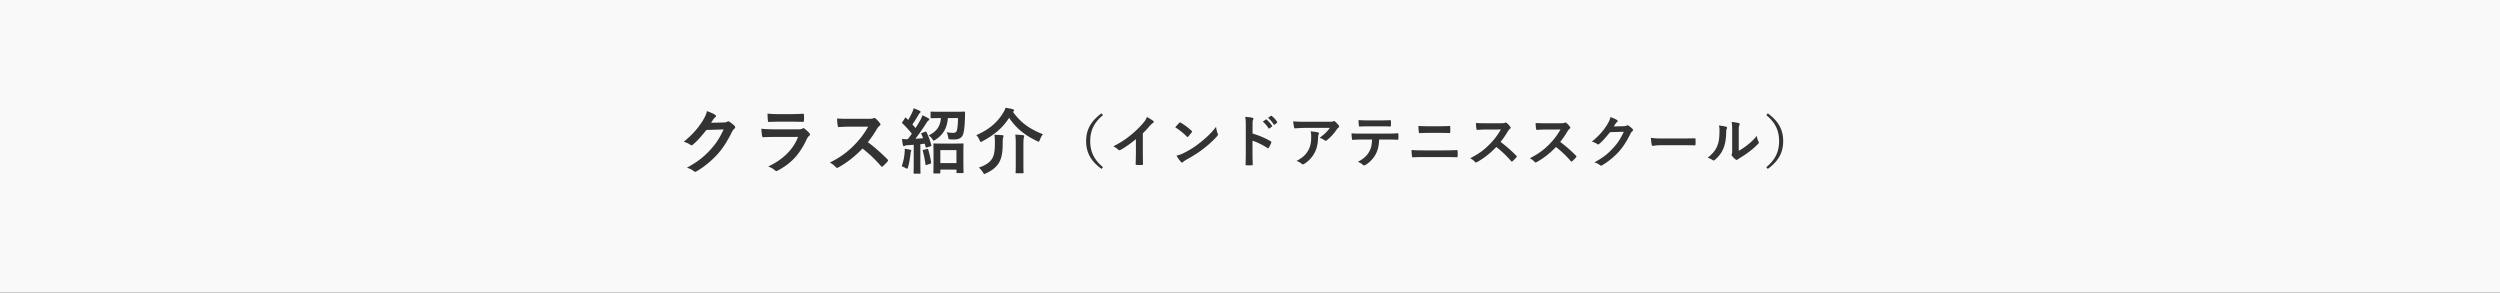 <svg version="1.1" id="レイヤー_1" xmlns="http://www.w3.org/2000/svg" x="0" y="0" viewBox="0 0 880 103" style="enable-background:new 0 0 880 103" xml:space="preserve"><rect x="0" y="0" width="880" height="103" fill="#333333" stroke="none"/><style>.st0{fill:#f9f9f9}</style><path class="st0" d="M331 52.84h5.67v4.57H331z"/><path class="st0" d="M0 103h880V0H0v103zm327.42-45.36-1.2.4c-.38.13-.42.1-.45-.15-.2-1.62-.6-3.47-.95-4.75-.07-.27 0-.32.28-.4l1.2-.3c.3-.08.33-.05.43.22.42 1.25.82 3.07 1.02 4.52.02.28 0 .36-.33.46zm11.75 3.02c0 .22-.02.25-.3.25h-1.92c-.25 0-.27-.03-.27-.25v-.95H331v1.05c0 .28-.02.3-.3.3h-1.88c-.25 0-.27-.03-.27-.3 0-.13.05-.82.05-4.57v-2.25c0-2.27-.05-3.02-.05-3.15 0-.27.03-.3.27-.3.18 0 .88.05 2.95.05h4.17c2.05 0 2.77-.05 2.92-.05.27 0 .3.03.3.3 0 .13-.05.88-.05 2.75v2.57c.01 3.7.06 4.4.06 4.55zm13.93-12.24c-.08.22-.15.7-.15 2.02 0 3.5-.43 5.4-1.4 7-.9 1.42-2.4 2.65-4.45 3.55-.3.15-.48.25-.6.25-.15 0-.27-.15-.5-.55-.37-.6-.97-1.33-1.47-1.7 2.32-.75 3.95-1.87 4.72-3.2.72-1.22.95-2.75.95-5.42 0-1.07-.02-2-.17-2.92.87 0 1.95.05 2.77.13.27.02.43.13.43.3-.01.19-.06.31-.13.54zm7.27.07c-.07.35-.13 1.25-.13 2.7v6.32c0 2.05.05 3.07.05 3.22 0 .22-.03.25-.3.25h-2.22c-.25 0-.27-.03-.27-.25 0-.17.05-1.17.05-3.22v-6.3c0-1.4 0-2.7-.17-3.82.97.02 1.92.1 2.75.2.25.03.38.13.38.28-.01.2-.09.42-.14.62zm103.79-1.15c-.14.28-.16.48-.18.82-.06 1.94-.26 3.72-1.18 5.5a10.41 10.41 0 0 1-3.64 3.98c-.32.2-.66.32-.96.02-.48-.42-1.06-.74-1.82-1.02 2.18-1.14 3.32-2.22 4.18-3.82.76-1.42.98-2.78.98-4.72 0-.74-.04-1.2-.2-1.88.98.1 2.02.24 2.58.38.42.11.4.44.24.74zm157.58-6.82.52-.62c3.84 2.8 5.42 5.84 5.42 9.78s-1.58 6.98-5.42 9.78l-.52-.62c3.32-2.74 4.5-5.64 4.5-9.16s-1.18-6.42-4.5-9.16zm-12.02 12.13v-6.26c0-1.74 0-2.56-.2-3.48.8.1 1.9.24 2.5.42.48.12.42.38.2.84-.18.38-.18.78-.18 2.22v6.68c.98-.52 1.9-1.14 2.84-1.86 1.2-.92 2.38-1.98 3.5-3.4.08.7.28 1.36.62 2.02.16.32.2.46-.18.84-1 1.02-1.92 1.84-2.96 2.62-1.04.8-2.16 1.58-3.56 2.4-.36.24-.4.28-.58.42-.26.22-.52.22-.82 0-.44-.3-.9-.82-1.2-1.22-.22-.3-.24-.44-.1-.72.14-.26.12-.5.12-1.52zm-5.3-1.14c.56-1.36.82-2.46.84-5.66 0-.76-.04-1.08-.2-1.68 1.14.14 2.06.28 2.54.44.34.1.38.34.26.62-.22.44-.24.88-.24 1.36-.04 2.5-.42 4.4-1.08 5.88-.52 1.22-1.4 2.52-2.84 3.76-.34.3-.58.34-.9.1-.5-.34-.98-.58-1.7-.84 1.56-1.18 2.62-2.4 3.32-3.98zm-19-2.76h6.44c1.52 0 3.06-.04 4.6-.06.3-.02.36.04.36.28.04.6.04 1.28 0 1.88 0 .24-.08.32-.36.3-1.5-.02-2.98-.04-4.46-.04h-7.2c-1.98 0-2.74.24-2.94.24-.24 0-.4-.12-.46-.42-.1-.46-.22-1.4-.3-2.42 1.3.2 2.3.24 4.32.24zm-19.72-4.83c.66-1.12.96-1.74 1.18-2.7 1.14.4 1.9.74 2.34 1.06.28.2.28.5-.02.68-.2.12-.34.34-.5.54-.22.34-.42.64-.66 1l3.6-.08c.52-.02.78-.1 1-.24.2-.14.38-.1.58.04.5.32.96.7 1.36 1.08.36.34.3.64.02.88-.28.22-.48.5-.66.86-1.34 2.72-2.62 4.66-3.96 6.18-1.72 1.94-4.1 3.88-6.08 4.98-.3.2-.52.1-.78-.12-.5-.4-1.12-.7-1.9-.92 3.12-1.72 4.7-2.98 6.66-5.1 1.58-1.76 2.5-3.12 3.7-5.68l-4.84.14c-1.64 2.02-2.64 3.16-3.78 4.1-.24.22-.46.32-.72.1-.5-.36-1.24-.72-1.92-.86 2.6-2.11 4.14-3.98 5.38-5.94zm-21.56 1.68c-1.04 0-2.08.04-3.16.12-.16.02-.22-.12-.26-.34-.1-.42-.18-1.38-.18-2.08 1.08.08 2.08.08 3.38.08h5.5c.72 0 1.08-.02 1.38-.18.2-.14.38-.06.56.08.46.36.92.88 1.3 1.4.18.24.12.42-.16.66-.26.22-.52.52-.74.88-.82 1.4-1.6 2.52-2.56 3.74 1.92 1.42 3.7 2.98 5.54 4.84.2.2.24.32.02.58-.38.46-.84.94-1.34 1.36-.18.18-.34.16-.52-.04-1.68-1.96-3.4-3.54-5.2-4.96-2.26 2.36-4.54 4.06-6.72 5.28-.32.16-.56.26-.8-.02-.44-.54-1.02-.94-1.68-1.3 3.12-1.58 4.98-3 7.04-5.1 1.44-1.5 2.54-2.92 3.76-5.02l-5.16.02zm-21 0c-1.04 0-2.08.04-3.16.12-.16.02-.22-.12-.26-.34-.1-.42-.18-1.38-.18-2.08 1.08.08 2.08.08 3.38.08h5.5c.72 0 1.08-.02 1.38-.18.2-.14.38-.06.56.08.46.36.92.88 1.3 1.4.18.24.12.42-.16.66-.26.22-.52.52-.74.88-.82 1.4-1.6 2.52-2.56 3.74 1.92 1.42 3.7 2.98 5.54 4.84.2.2.24.32.02.58-.38.46-.84.94-1.34 1.36-.18.18-.34.16-.52-.04-1.68-1.96-3.4-3.54-5.2-4.96-2.26 2.36-4.54 4.06-6.72 5.28-.32.16-.56.26-.8-.02-.44-.54-1.02-.94-1.68-1.3 3.12-1.58 4.98-3 7.04-5.1 1.44-1.5 2.54-2.92 3.76-5.02l-5.16.02zm-20.44-1.16h3.96c1.54 0 2.74-.06 3.6-.1.16 0 .22.1.22.34.04.58.04 1.2 0 1.78-.02.28-.06.38-.26.38-.94-.04-2.22-.06-3.5-.06h-3.96c-1.26 0-2.14.04-3.06.08-.2 0-.26-.12-.28-.42-.1-.62-.12-1.3-.12-2.12 1.26.1 2.2.12 3.4.12zm-1.72 8.49h7.28c2.22 0 3.58-.06 4.5-.1.26 0 .32.1.32.36.04.56.04 1.18 0 1.74 0 .3-.04.42-.3.42-.96-.04-3.02-.06-4.38-.06h-7.48c-1.3 0-2.62.02-3.6.1-.2 0-.26-.12-.3-.38-.08-.46-.12-1.14-.18-2.2 1.44.1 2.88.12 4.14.12zM481.5 42.38h4.48c1.12 0 2.38-.02 3.38-.08.2 0 .24.12.24.38.04.48.04.98 0 1.46 0 .28-.04.38-.26.38-1.08-.04-2.26-.06-3.36-.06h-4.48c-.92 0-1.72.04-2.84.08-.26 0-.32-.1-.34-.34-.06-.48-.08-1.2-.14-1.92 1.4.08 2.42.1 3.32.1zm-2.36 4.65h8.98c1.56 0 2.72-.04 3.9-.12.2 0 .22.12.22.4.02.26.02 1.28 0 1.54 0 .26-.12.34-.3.34-1.04-.04-2.42-.08-3.8-.08h-2.68c-.12 2.24-.4 3.58-1.18 5.1-.8 1.56-2.24 3.02-3.52 3.78-.4.24-.7.36-1.02.04-.4-.4-1.08-.8-1.78-1.06 1.96-1.06 3.14-2.04 3.98-3.56.74-1.32.94-2.4 1.02-4.3h-3.8c-1 0-1.98.06-3 .12-.18.02-.24-.12-.26-.38-.1-.56-.16-1.32-.16-1.92 1.12.1 2.24.1 3.4.1zm-19.9-4.17h8.58c.84 0 1.18-.04 1.38-.12.1-.04.28-.14.38-.14.16 0 .32.12.46.28.44.38.82.8 1.2 1.26.24.3.2.56-.12.78-.22.16-.38.36-.54.58-.94 1.42-2.18 2.8-3.52 3.86-.26.26-.64.2-.9-.02-.5-.4-1-.62-1.66-.82 1.6-1.2 2.58-2.06 3.58-3.5h-8.64c-1.14 0-2.36.08-3.54.16-.24.02-.32-.12-.36-.3-.16-.56-.28-1.56-.36-2.16 1.36.1 2.46.14 4.06.14zm-11.9-2.08c.12-.08.18-.06.3.04.74.56 1.46 1.36 1.9 2.06.08.12.1.24-.06.36l-.8.62c-.16.12-.26.06-.34-.06a9.461 9.461 0 0 0-2-2.3l1-.72zm-1.78 1.3c.1-.08.18-.06.3.04.62.48 1.34 1.28 1.9 2.14.08.12.08.22-.06.32l-.84.62c-.14.1-.24.08-.34-.06-.6-.92-1.24-1.68-2.02-2.32l1.06-.74zm-4.74-.62c.48.12.46.36.22.8-.14.26-.14.76-.14 1.88V47c2.44.76 4.38 1.54 6.36 2.72.22.12.32.26.22.52-.26.66-.58 1.28-.86 1.74-.14.24-.26.3-.48.12-1.84-1.18-3.64-2.06-5.26-2.56v4.42c0 1.3.04 2.48.08 3.92.02.24-.08.3-.36.3-.58.04-1.2.04-1.78 0-.28 0-.38-.06-.38-.3.06-1.48.08-2.66.08-3.94V44.1c0-1.5-.06-2.16-.2-2.96.92.06 1.92.16 2.5.32zm-12.76 3.18c.12 1 .3 1.68.56 2.34.16.38.14.56-.22.98-1.06 1.24-2.78 2.84-4.6 4.24-1.66 1.3-3.34 2.42-6.04 3.92-.9.54-1.16.74-1.34.92-.24.24-.46.28-.7-.02-.5-.56-1.12-1.38-1.6-2.22 1.02-.28 1.64-.46 2.7-1 2.44-1.26 3.74-2.1 5.76-3.72 2.44-1.97 3.78-3.25 5.48-5.44zm-12.98-1.38c.16-.2.34-.18.54-.06 1.02.54 2.68 1.76 3.82 2.84.2.2.24.3.06.54-.3.4-.96 1.2-1.24 1.5-.18.2-.28.22-.5 0a21.17 21.17 0 0 0-4.08-3.26c.44-.54 1.02-1.16 1.4-1.56zm-16.88 4.15c1.58-1.3 3.02-2.7 4.26-4.18.68-.8.94-1.2 1.26-2.06.9.5 1.78 1.04 2.22 1.4.3.22.16.56-.12.74-.34.22-.66.52-1.2 1.1-.78.94-1.52 1.72-2.34 2.52v6.62c0 1.38.02 2.56.06 4.16.02.26-.08.34-.3.34-.64.04-1.36.04-2 0-.22 0-.3-.08-.28-.32.02-1.44.08-2.74.08-4.1v-4.66c-1.76 1.48-3.9 3-5.5 3.84-.28.14-.5.1-.72-.12-.46-.46-1.12-.86-1.72-1.18 2.76-1.42 4.46-2.58 6.3-4.1zm-10.46-7.51.52.62c-3.32 2.74-4.5 5.64-4.5 9.16s1.18 6.42 4.5 9.16l-.52.62c-3.84-2.8-5.42-5.84-5.42-9.78s1.58-6.98 5.42-9.78zm-34.67-.13c.43-.65.65-1.13.88-1.83.97.15 1.85.28 2.6.53.23.05.43.2.43.38 0 .13-.08.22-.25.38l-.18.15c2.67 3.65 5.6 5.92 10.55 7.87-.43.53-.77 1.2-1.07 1.97-.18.45-.25.65-.45.65-.13 0-.3-.1-.57-.23-4.45-2.1-7.45-4.65-9.8-8.17-2.3 3.6-5.3 6.07-9.35 8.22-.3.18-.47.28-.6.28-.15 0-.25-.2-.45-.63-.3-.7-.67-1.27-1.15-1.77 4.36-1.9 7.29-4.35 9.41-7.8zm-25.52-.18c0-.27.02-.3.27-.3.17 0 .92.05 3.15.05h5.3c2.25 0 3-.05 3.15-.05.25 0 .27.05.27.33 0 .63 0 1.22-.02 1.72-.08 2.85-.3 5.15-.75 6.15-.5 1.13-1.55 1.6-2.92 1.6-.57 0-.95 0-1.42-.02-.7-.03-.7-.05-.83-.83-.1-.6-.3-1.25-.52-1.67.88.13 1.7.2 2.3.2.62 0 .95-.2 1.17-.55.28-.45.5-2.45.52-4.65h-3.57c-.25 3.45-1.63 5.85-4.37 7.62-.3.2-.45.33-.58.33-.17 0-.27-.17-.52-.55-.38-.55-.85-1.05-1.3-1.3 2.67-1.3 4.07-3.02 4.32-6.1h-.22c-2.22 0-2.97.05-3.15.05-.25 0-.27-.03-.27-.3v-1.73zm-9.9 3.83c-.23-.17-.15-.25.02-.52l.85-1.3c.1-.15.18-.22.25-.22.05 0 .13.05.23.15l.67.7c.52-.85.95-1.63 1.37-2.57.33-.67.45-1.08.57-1.55.67.25 1.5.58 2.12.9.23.13.33.25.33.4 0 .13-.1.22-.23.32-.2.15-.3.28-.47.6-.8 1.37-1.42 2.37-2.2 3.47.38.42.75.85 1.1 1.28.6-.92 1.15-1.85 1.7-2.8.3-.55.55-1.15.75-1.7.75.35 1.52.72 2.1 1.07.23.13.3.23.3.38 0 .17-.08.28-.27.38-.25.15-.45.42-.83 1.02-1.27 2-2.62 3.92-3.8 5.42.9-.05 1.82-.13 2.72-.2-.17-.47-.37-.95-.6-1.42-.1-.25-.1-.33.25-.45l1.05-.4c.32-.13.4-.07.52.18.72 1.5 1.25 2.9 1.67 4.5.08.28 0 .35-.32.45l-1.27.38c-.3.1-.38.08-.42-.2l-.27-1.1-1.57.15v6.85c0 2.3.05 3.15.05 3.27 0 .25-.02.28-.27.28h-1.9c-.25 0-.27-.03-.27-.28 0-.15.05-.97.05-3.27v-6.62l-2.2.15c-.42.02-.72.1-.9.2-.1.05-.25.13-.4.13-.17 0-.25-.17-.3-.42-.13-.6-.25-1.3-.35-2.1.75.05 1.42.08 2.07.05.47-.6.95-1.25 1.42-1.9-1-1.29-2.12-2.51-3.32-3.66zm.77 10.34c.05-.47.08-.85.03-1.4.62.08 1.4.22 1.92.35.3.08.42.17.42.3s-.05.23-.13.35c-.07.13-.1.42-.15.82-.17 1.47-.47 3.25-.87 4.65-.13.4-.23.55-.38.55-.1 0-.25-.08-.45-.2a8.07 8.07 0 0 0-1.4-.65c.54-1.62.89-3.14 1.01-4.77zm-19.25-9.17c-1.3 0-2.6.05-3.95.15-.2.02-.27-.15-.32-.42-.13-.53-.23-1.72-.23-2.6 1.35.1 2.6.1 4.22.1h6.87c.9 0 1.35-.02 1.72-.22.25-.17.48-.08.7.1.57.45 1.15 1.1 1.62 1.75.23.3.15.52-.2.83-.32.27-.65.65-.92 1.1-1.02 1.75-2 3.15-3.2 4.67 2.4 1.77 4.62 3.72 6.92 6.05.25.25.3.4.03.73-.48.57-1.05 1.17-1.67 1.7-.23.22-.42.2-.65-.05-2.1-2.45-4.25-4.42-6.5-6.2-2.82 2.95-5.67 5.07-8.4 6.6-.4.2-.7.33-1-.02-.55-.67-1.27-1.17-2.1-1.63 3.9-1.97 6.22-3.75 8.8-6.37 1.8-1.88 3.17-3.65 4.7-6.27h-6.44zm-24.9-4.42h4.5c1.62 0 2.95-.08 3.92-.13.23 0 .3.13.3.4.05.63.05 1.32 0 1.95 0 .42-.08.52-.45.5-.82 0-2-.05-3.52-.05h-4.95c-1.13 0-2.37.02-3.42.1-.25 0-.33-.15-.35-.55-.07-.52-.13-1.63-.13-2.4 1.53.15 2.28.18 4.1.18zm-1.67 5.35h8.57c.42 0 .92-.05 1.32-.27.25-.2.45-.17.7.02.6.48 1.27 1.1 1.67 1.55.32.33.37.7-.03 1-.4.33-.57.6-.85 1.17-2.5 5.32-5.37 8.45-10.2 11.05-.45.25-.67.23-1.05-.13-.67-.6-1.47-.97-2.32-1.3 4.62-2.15 8.7-5.6 10.5-10.42l-8.52.02c-1.25 0-2.5.03-3.75.1-.23 0-.33-.15-.38-.48-.15-.62-.2-1.55-.27-2.52 1.43.16 2.96.21 4.61.21zm-25.23-3.03c.82-1.4 1.2-2.17 1.47-3.37 1.42.5 2.37.92 2.92 1.33.35.25.35.63-.02.85-.25.15-.42.42-.63.67-.27.42-.52.8-.82 1.25l4.5-.1c.65-.02.97-.13 1.25-.3.25-.17.48-.13.73.05.62.4 1.2.88 1.7 1.35.45.42.38.8.03 1.1-.35.28-.6.63-.83 1.08-1.67 3.4-3.27 5.82-4.95 7.72-2.15 2.42-5.12 4.85-7.6 6.22-.37.25-.65.13-.97-.15-.63-.5-1.4-.88-2.37-1.15 3.9-2.15 5.87-3.72 8.32-6.37 1.97-2.2 3.12-3.9 4.62-7.1l-6.05.18c-2.05 2.52-3.3 3.95-4.72 5.12-.3.28-.58.4-.9.13-.63-.45-1.55-.9-2.4-1.07 3.25-2.66 5.17-4.99 6.72-7.44z"/></svg>